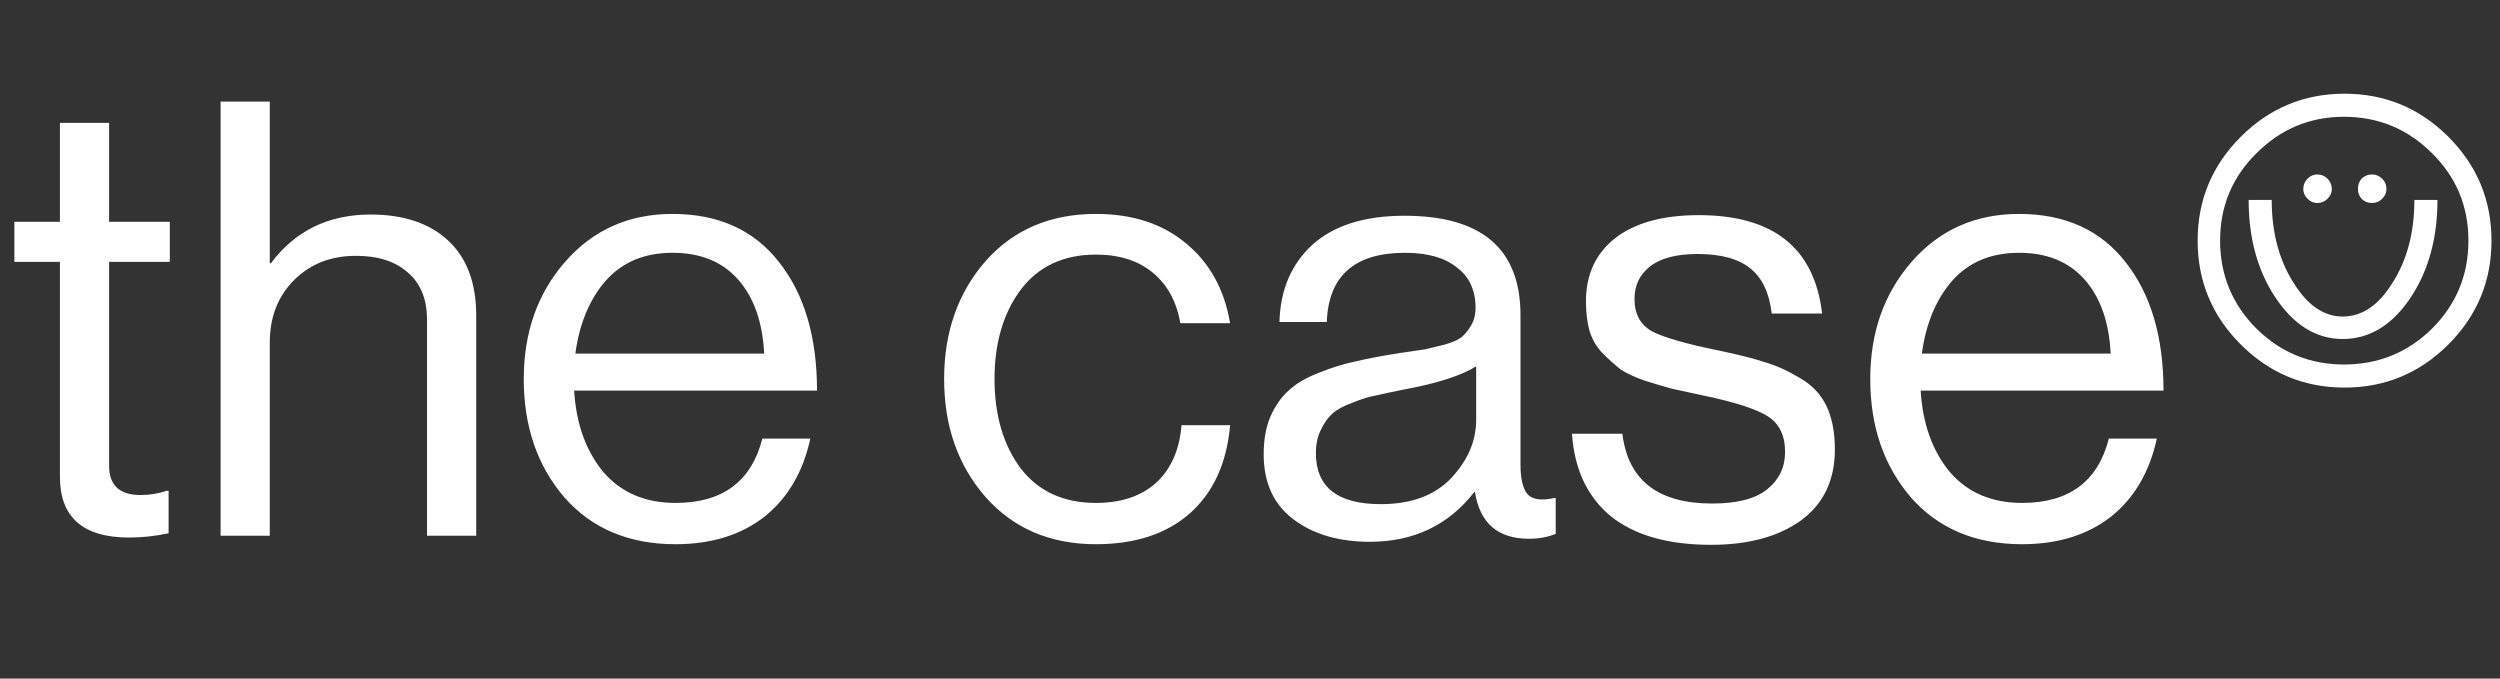 <svg width="350" height="95" viewBox="0 0 350 95" fill="none" xmlns="http://www.w3.org/2000/svg">
<rect x="0" y="0" width="350" height="95" fill="#333333" stroke="none"/>
<path d="M2.014 36.665V31.055H8.389V17.2H15.274V31.055H23.774V36.665H15.274V65.225C15.274 67.945 16.747 69.305 19.694 69.305C20.941 69.305 22.159 69.107 23.349 68.71H23.604V74.66C21.734 75.057 19.892 75.255 18.079 75.255C11.619 75.255 8.389 72.422 8.389 66.755V36.665H2.014ZM37.769 14.225V36.835H37.938C41.339 32.302 45.985 30.035 51.879 30.035C56.525 30.035 60.152 31.253 62.758 33.69C65.365 36.127 66.668 39.612 66.668 44.145V75H59.783V44.74C59.783 41.907 58.905 39.725 57.148 38.195C55.392 36.608 52.955 35.815 49.839 35.815C46.325 35.815 43.435 36.948 41.169 39.215C38.902 41.482 37.769 44.4 37.769 47.97V75H30.884V14.225H37.769ZM94.576 76.19C88.059 76.19 82.874 74.008 79.021 69.645C75.224 65.225 73.326 59.7 73.326 53.07C73.326 46.553 75.252 41.085 79.106 36.665C83.016 32.188 88.031 29.95 94.151 29.95C100.611 29.95 105.597 32.217 109.111 36.75C112.624 41.227 114.381 47.205 114.381 54.685H80.381C80.664 59.332 82.024 63.128 84.461 66.075C86.954 68.965 90.326 70.41 94.576 70.41C101.149 70.41 105.201 67.407 106.731 61.4H113.446C112.426 66.103 110.272 69.758 106.986 72.365C103.699 74.915 99.562 76.19 94.576 76.19ZM103.331 39.13C101.121 36.637 98.061 35.39 94.151 35.39C90.241 35.39 87.124 36.693 84.801 39.3C82.534 41.907 81.117 45.307 80.551 49.5H106.986C106.759 45.08 105.541 41.623 103.331 39.13ZM153.428 76.19C147.025 76.19 141.868 73.98 137.958 69.56C134.105 65.14 132.178 59.643 132.178 53.07C132.178 46.497 134.105 41 137.958 36.58C141.868 32.16 147.025 29.95 153.428 29.95C158.585 29.95 162.807 31.338 166.093 34.115C169.38 36.835 171.42 40.547 172.213 45.25H165.243C164.733 42.247 163.458 39.895 161.418 38.195C159.378 36.495 156.715 35.645 153.428 35.645C148.895 35.645 145.382 37.288 142.888 40.575C140.452 43.862 139.233 48.027 139.233 53.07C139.233 58.113 140.452 62.278 142.888 65.565C145.382 68.795 148.895 70.41 153.428 70.41C156.942 70.41 159.747 69.475 161.843 67.605C163.94 65.678 165.13 62.987 165.413 59.53H172.213C171.76 64.8 169.89 68.908 166.603 71.855C163.317 74.745 158.925 76.19 153.428 76.19ZM214.06 75.425C209.697 75.425 207.175 73.243 206.495 68.88H206.41C202.784 73.527 197.91 75.85 191.79 75.85C187.427 75.85 183.857 74.802 181.08 72.705C178.304 70.608 176.915 67.577 176.915 63.61C176.915 61.57 177.227 59.813 177.85 58.34C178.53 56.81 179.38 55.592 180.4 54.685C181.42 53.722 182.809 52.9 184.565 52.22C186.379 51.483 188.107 50.945 189.75 50.605C191.394 50.208 193.49 49.812 196.04 49.415C197.684 49.188 198.845 49.018 199.525 48.905C200.262 48.735 201.197 48.508 202.33 48.225C203.464 47.885 204.257 47.517 204.71 47.12C205.164 46.723 205.589 46.185 205.985 45.505C206.382 44.825 206.58 44.032 206.58 43.125C206.58 40.632 205.702 38.733 203.945 37.43C202.245 36.07 199.837 35.39 196.72 35.39C189.637 35.39 185.982 38.62 185.755 45.08H179.125C179.239 40.603 180.769 37.005 183.715 34.285C186.719 31.565 191.025 30.205 196.635 30.205C207.459 30.205 212.87 34.852 212.87 44.145V65.055C212.87 66.982 213.182 68.342 213.805 69.135C214.485 69.928 215.732 70.127 217.545 69.73H217.8V74.745C216.667 75.198 215.42 75.425 214.06 75.425ZM193.32 70.58C197.57 70.58 200.857 69.362 203.18 66.925C205.504 64.432 206.665 61.712 206.665 58.765V51.285C204.569 52.588 201.225 53.665 196.635 54.515C194.935 54.855 193.604 55.138 192.64 55.365C191.677 55.535 190.572 55.875 189.325 56.385C188.079 56.838 187.144 57.348 186.52 57.915C185.897 58.482 185.359 59.247 184.905 60.21C184.452 61.117 184.225 62.193 184.225 63.44C184.225 68.2 187.257 70.58 193.32 70.58ZM239.541 76.275C233.534 76.275 228.859 74.943 225.516 72.28C222.229 69.56 220.416 65.707 220.076 60.72H227.131C227.924 67.237 232.117 70.495 239.711 70.495C243.167 70.495 245.717 69.843 247.361 68.54C249.061 67.18 249.911 65.423 249.911 63.27C249.911 60.947 249.089 59.275 247.446 58.255C245.802 57.235 242.799 56.272 238.436 55.365C236.622 54.968 235.177 54.657 234.101 54.43C233.081 54.147 231.834 53.778 230.361 53.325C228.887 52.815 227.726 52.277 226.876 51.71C226.082 51.087 225.261 50.35 224.411 49.5C223.561 48.65 222.937 47.602 222.541 46.355C222.201 45.108 222.031 43.72 222.031 42.19C222.031 38.45 223.391 35.503 226.111 33.35C228.887 31.197 232.797 30.12 237.841 30.12C248.267 30.12 254.019 34.71 255.096 43.89H248.041C247.701 41 246.709 38.903 245.066 37.6C243.422 36.24 240.957 35.56 237.671 35.56C234.667 35.56 232.429 36.155 230.956 37.345C229.539 38.478 228.831 39.98 228.831 41.85C228.831 44.003 229.681 45.533 231.381 46.44C233.081 47.29 236.169 48.168 240.646 49.075C243.366 49.642 245.491 50.18 247.021 50.69C248.607 51.143 250.251 51.88 251.951 52.9C253.651 53.863 254.897 55.167 255.691 56.81C256.484 58.453 256.881 60.493 256.881 62.93C256.881 67.237 255.294 70.552 252.121 72.875C248.947 75.142 244.754 76.275 239.541 76.275ZM283.086 76.19C276.57 76.19 271.385 74.008 267.531 69.645C263.735 65.225 261.836 59.7 261.836 53.07C261.836 46.553 263.763 41.085 267.616 36.665C271.526 32.188 276.541 29.95 282.661 29.95C289.121 29.95 294.108 32.217 297.621 36.75C301.135 41.227 302.891 47.205 302.891 54.685H268.891C269.175 59.332 270.535 63.128 272.971 66.075C275.465 68.965 278.836 70.41 283.086 70.41C289.66 70.41 293.711 67.407 295.241 61.4H301.956C300.936 66.103 298.783 69.758 295.496 72.365C292.21 74.915 288.073 76.19 283.086 76.19ZM291.841 39.13C289.631 36.637 286.571 35.39 282.661 35.39C278.751 35.39 275.635 36.693 273.311 39.3C271.045 41.907 269.628 45.307 269.061 49.5H295.496C295.27 45.08 294.051 41.623 291.841 39.13ZM315.914 46.015C319.314 49.358 323.394 51.03 328.154 51.03C332.97 51.03 337.079 49.358 340.479 46.015C343.879 42.615 345.579 38.507 345.579 33.69C345.579 28.873 343.879 24.793 340.479 21.45C337.079 18.05 332.97 16.35 328.154 16.35C323.394 16.35 319.314 18.05 315.914 21.45C312.514 24.793 310.814 28.873 310.814 33.69C310.814 38.507 312.514 42.615 315.914 46.015ZM342.774 48.225C338.75 52.248 333.905 54.26 328.239 54.26C322.572 54.26 317.727 52.248 313.704 48.225C309.68 44.202 307.669 39.357 307.669 33.69C307.669 28.023 309.68 23.178 313.704 19.155C317.727 15.132 322.572 13.12 328.239 13.12C333.905 13.12 338.75 15.132 342.774 19.155C346.797 23.178 348.809 28.023 348.809 33.69C348.809 39.357 346.797 44.202 342.774 48.225ZM334.869 39.725C336.965 36.495 338.014 32.585 338.014 27.995H341.244C341.244 33.265 340.025 37.77 337.589 41.51C334.982 45.477 331.78 47.46 327.984 47.46C324.244 47.46 321.07 45.477 318.464 41.51C316.027 37.77 314.809 33.265 314.809 27.995H318.039C318.039 32.585 319.087 36.495 321.184 39.725C323.11 42.785 325.377 44.315 327.984 44.315C330.647 44.315 332.942 42.785 334.869 39.725ZM325.859 25.02C326.255 25.417 326.454 25.898 326.454 26.465C326.454 26.975 326.255 27.428 325.859 27.825C325.462 28.222 324.98 28.42 324.414 28.42C323.904 28.42 323.45 28.222 323.054 27.825C322.657 27.428 322.459 26.975 322.459 26.465C322.459 25.898 322.657 25.417 323.054 25.02C323.45 24.623 323.904 24.425 324.414 24.425C324.98 24.425 325.462 24.623 325.859 25.02ZM333.509 25.02C333.905 25.417 334.104 25.898 334.104 26.465C334.104 26.975 333.905 27.428 333.509 27.825C333.112 28.222 332.63 28.42 332.064 28.42C331.497 28.42 331.015 28.222 330.619 27.825C330.279 27.428 330.109 26.975 330.109 26.465C330.109 25.898 330.279 25.417 330.619 25.02C331.015 24.623 331.497 24.425 332.064 24.425C332.63 24.425 333.112 24.623 333.509 25.02Z" fill="white"/>
</svg>
